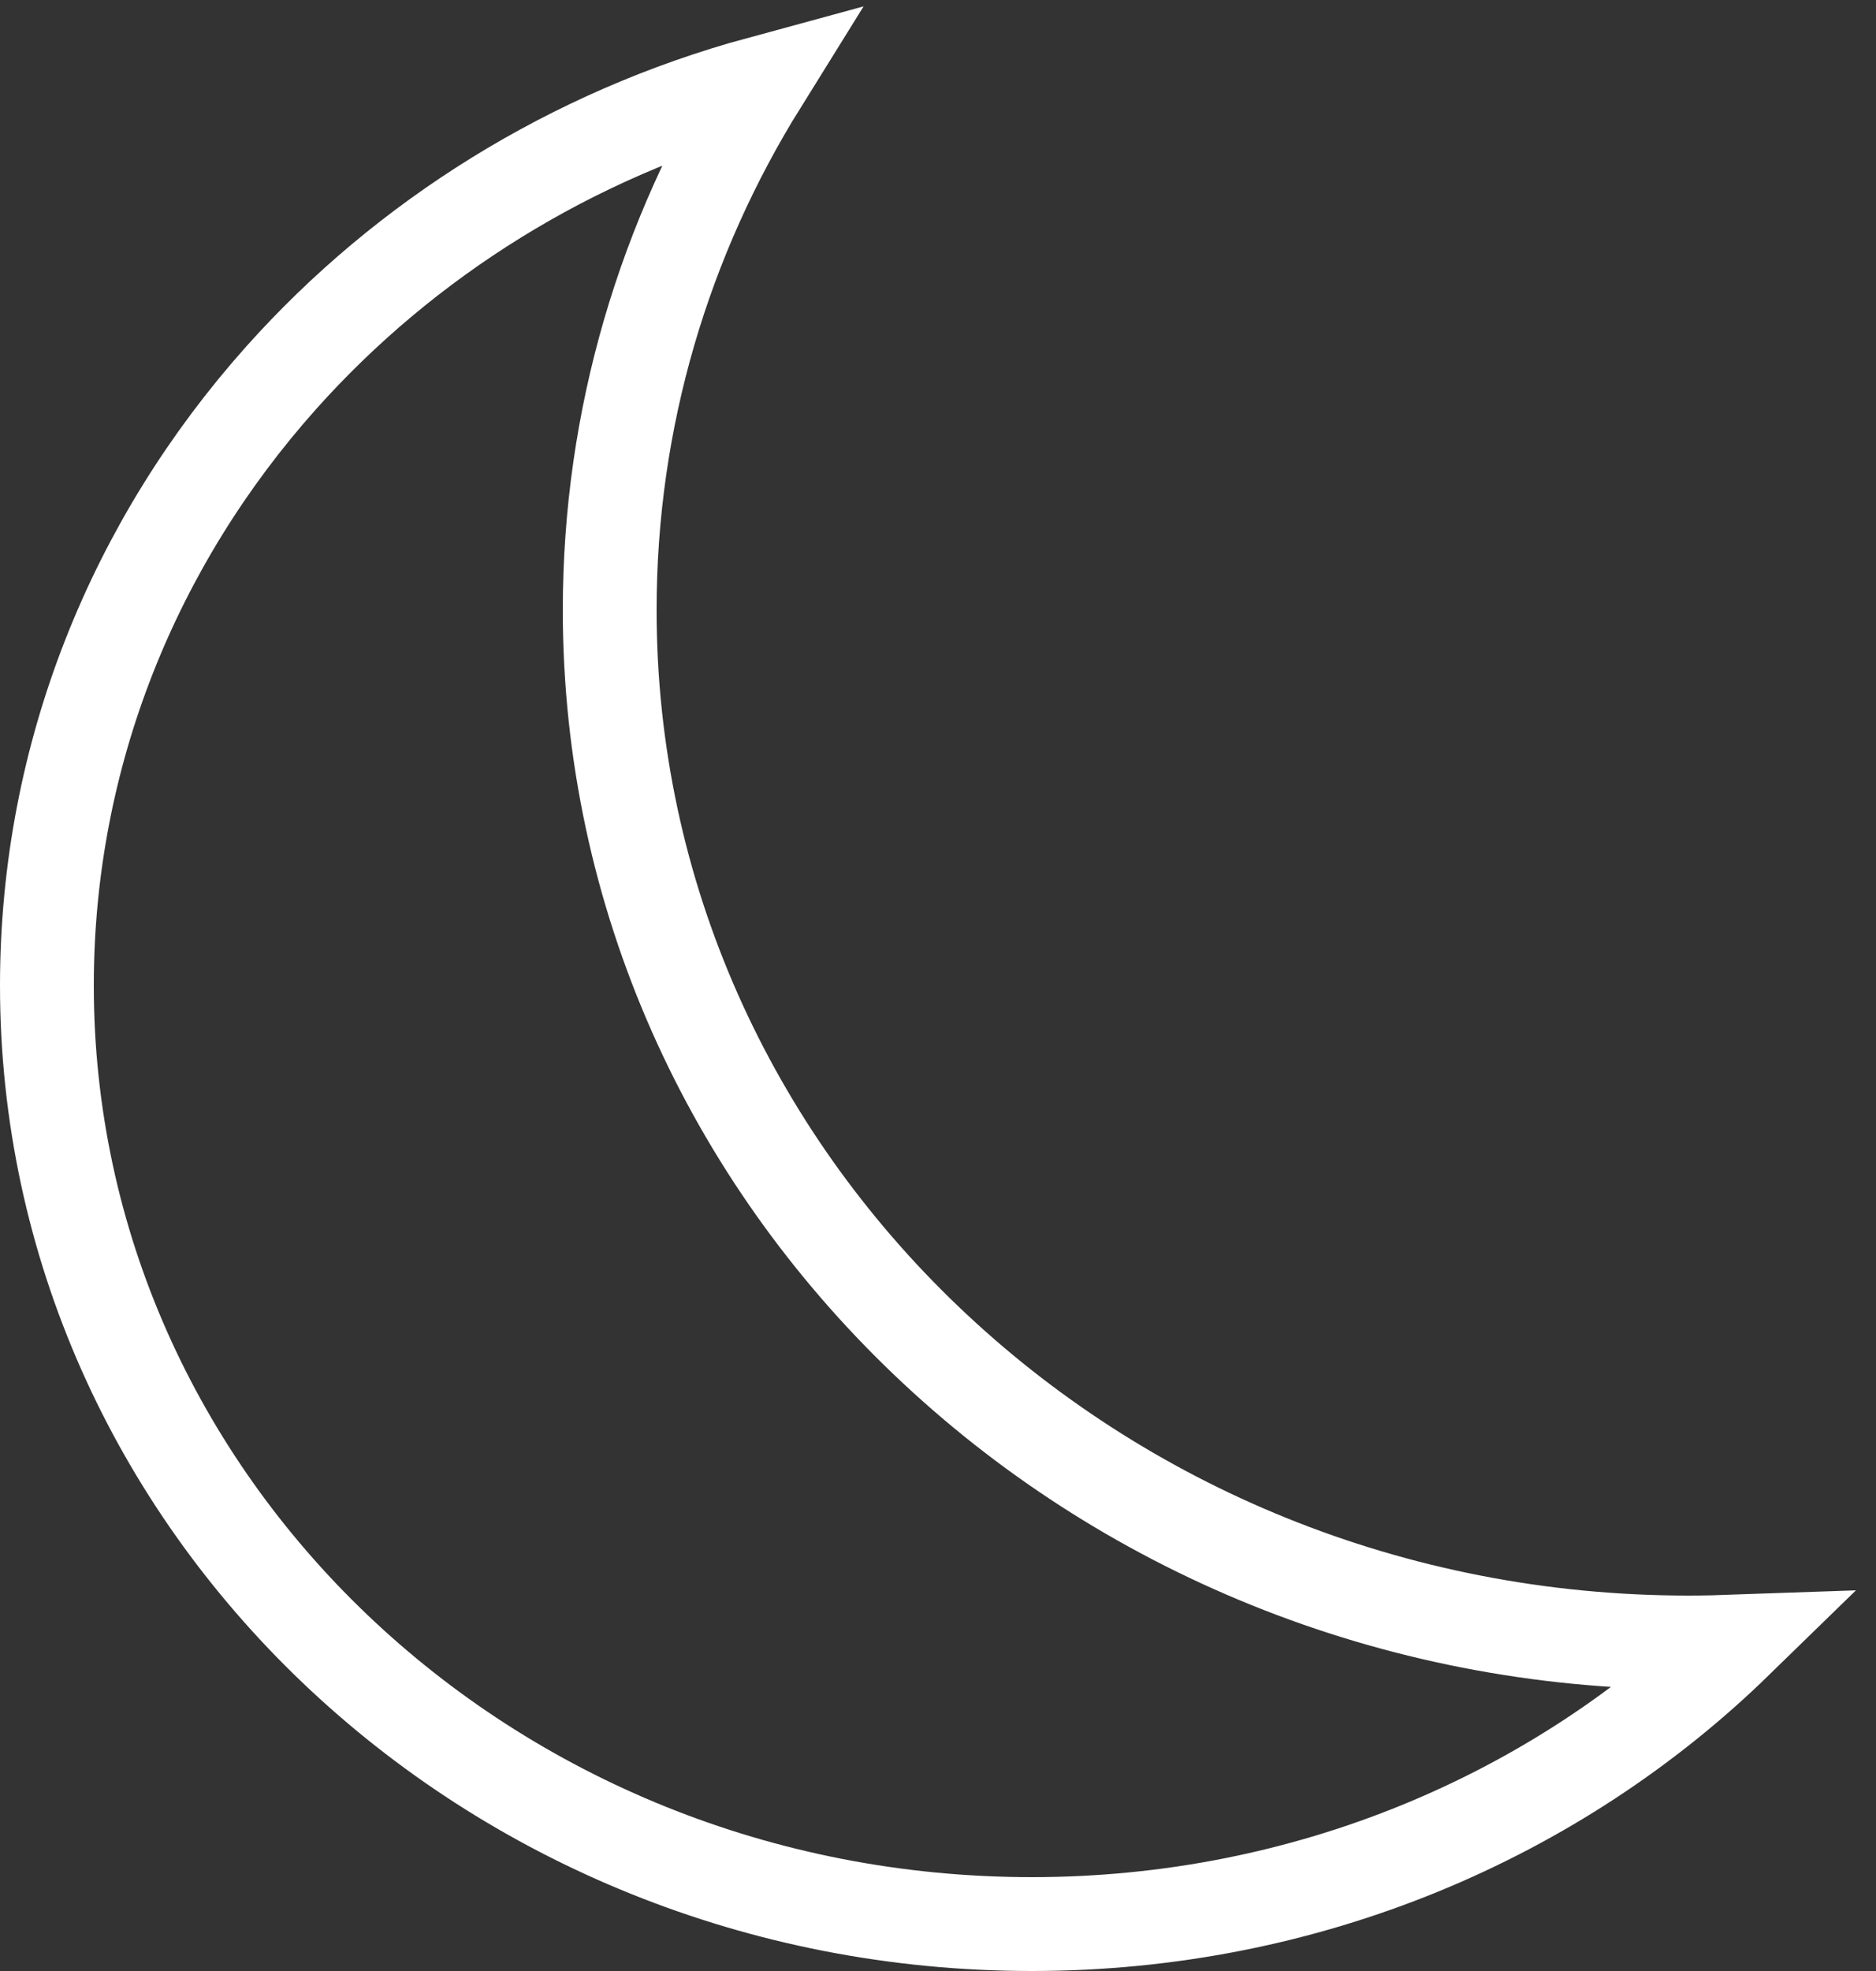<?xml version="1.0" encoding="UTF-8"?>
<svg width="20px" height="21px" viewBox="0 0 20 21" version="1.1" xmlns="http://www.w3.org/2000/svg" xmlns:xlink="http://www.w3.org/1999/xlink">
    <rect x="0" y="0" width="20" height="21" fill="#333333" stroke="none"/>
    <!-- Generator: Sketch 63.1 (92452) - https://sketch.com -->
    <title>Combined Shape</title>
    <desc>Created with Sketch.</desc>
    <g id="Page-1" stroke="none" stroke-width="1" fill="none" fill-rule="evenodd">
        <path d="M8.11,0.884 C6.092,1.432 4.321,2.543 2.996,4.027 C1.44,5.77 0.5,8.03 0.5,10.5 C0.5,13.259 1.673,15.755 3.567,17.563 C5.469,19.379 8.098,20.5 11,20.5 C13.941,20.5 16.601,19.348 18.509,17.49 C18.34,17.496 18.171,17.5 18,17.5 C14.827,17.5 11.956,16.271 9.877,14.286 C7.789,12.294 6.5,9.54 6.5,6.5 C6.5,4.449 7.087,2.528 8.11,0.884 Z" id="Combined-Shape" stroke="#FFFFFF"></path>
    </g>
</svg>